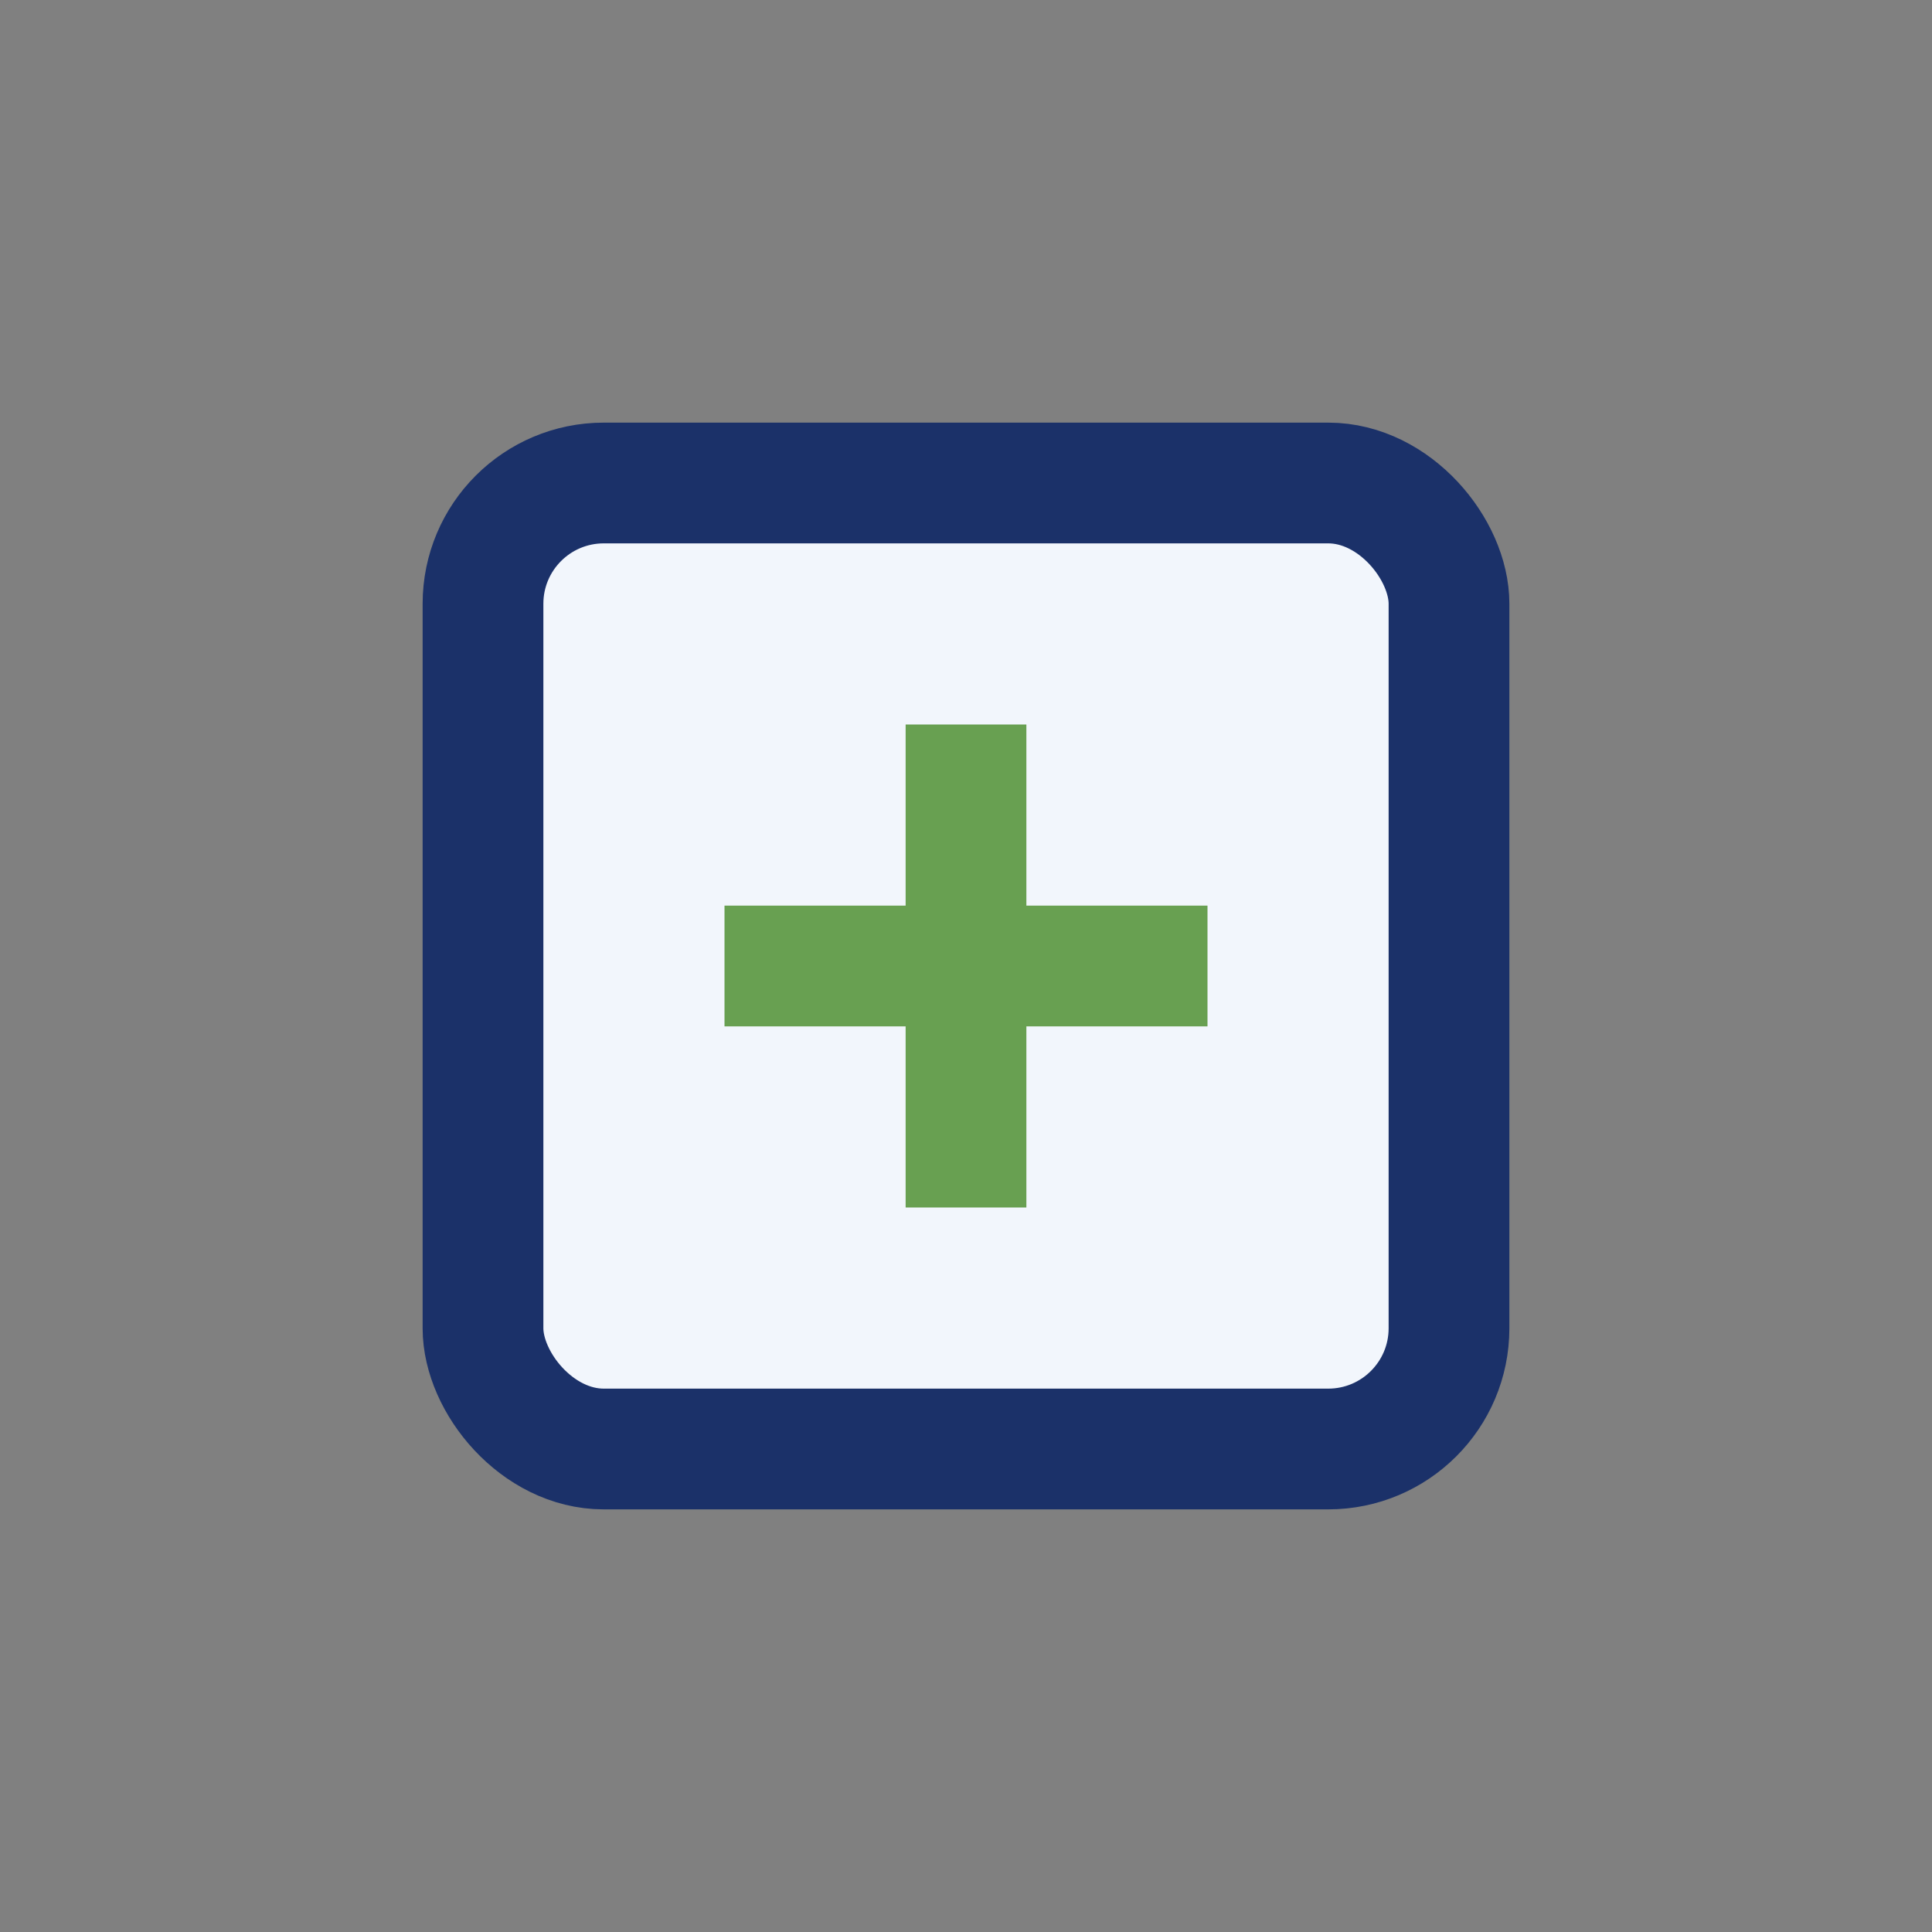 <?xml version="1.0" encoding="UTF-8"?>
<svg xmlns="http://www.w3.org/2000/svg" width="32" height="32" viewBox="0 0 32 32"><rect x="0" y="0" width="32" height="32" fill="#808080" stroke="none"/><rect x="8" y="8" width="16" height="16" rx="2" fill="#F2F6FC" stroke="#1B3169" stroke-width="2"/><path d="M12 16h8M16 12v8" stroke="#68A051" stroke-width="2"/></svg>